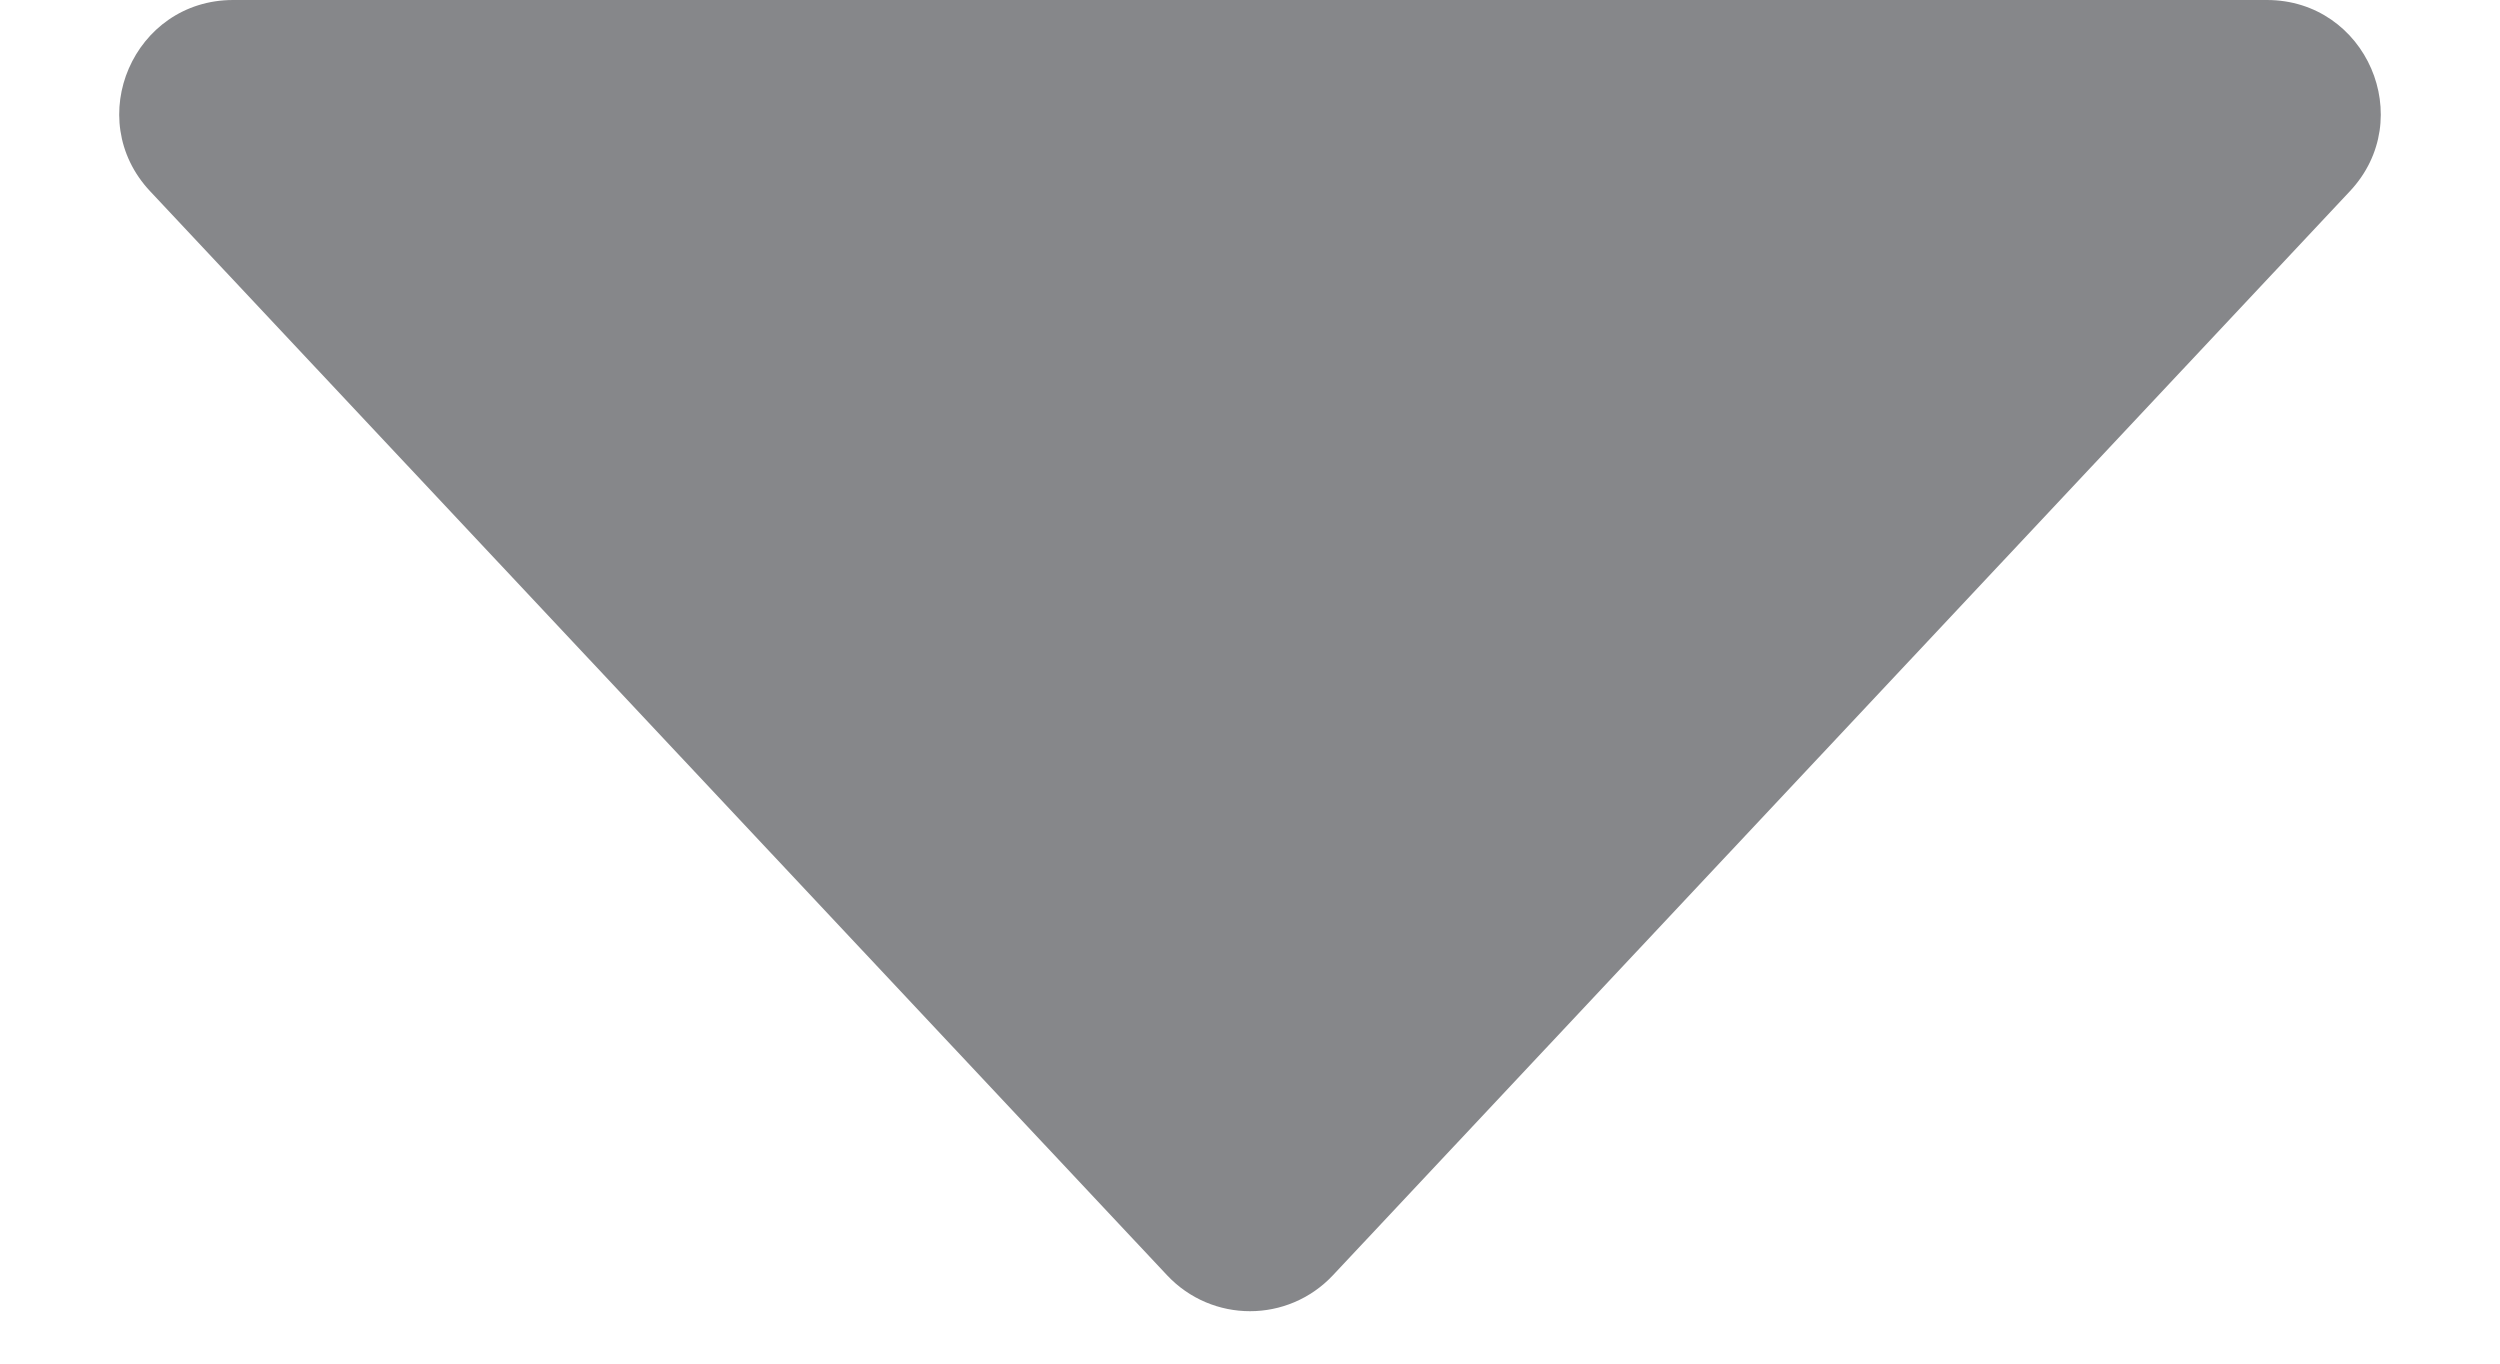 <svg width="11" height="6" viewBox="0 0 11 6" fill="none" xmlns="http://www.w3.org/2000/svg">
<path d="M5.135 5.611C5.333 5.822 5.667 5.822 5.865 5.611L10.339 0.842C10.639 0.523 10.412 0 9.974 0H1.026C0.588 0 0.361 0.523 0.661 0.842L5.135 5.611Z" fill="#0E1116" fill-opacity="0.5"/>
</svg>
